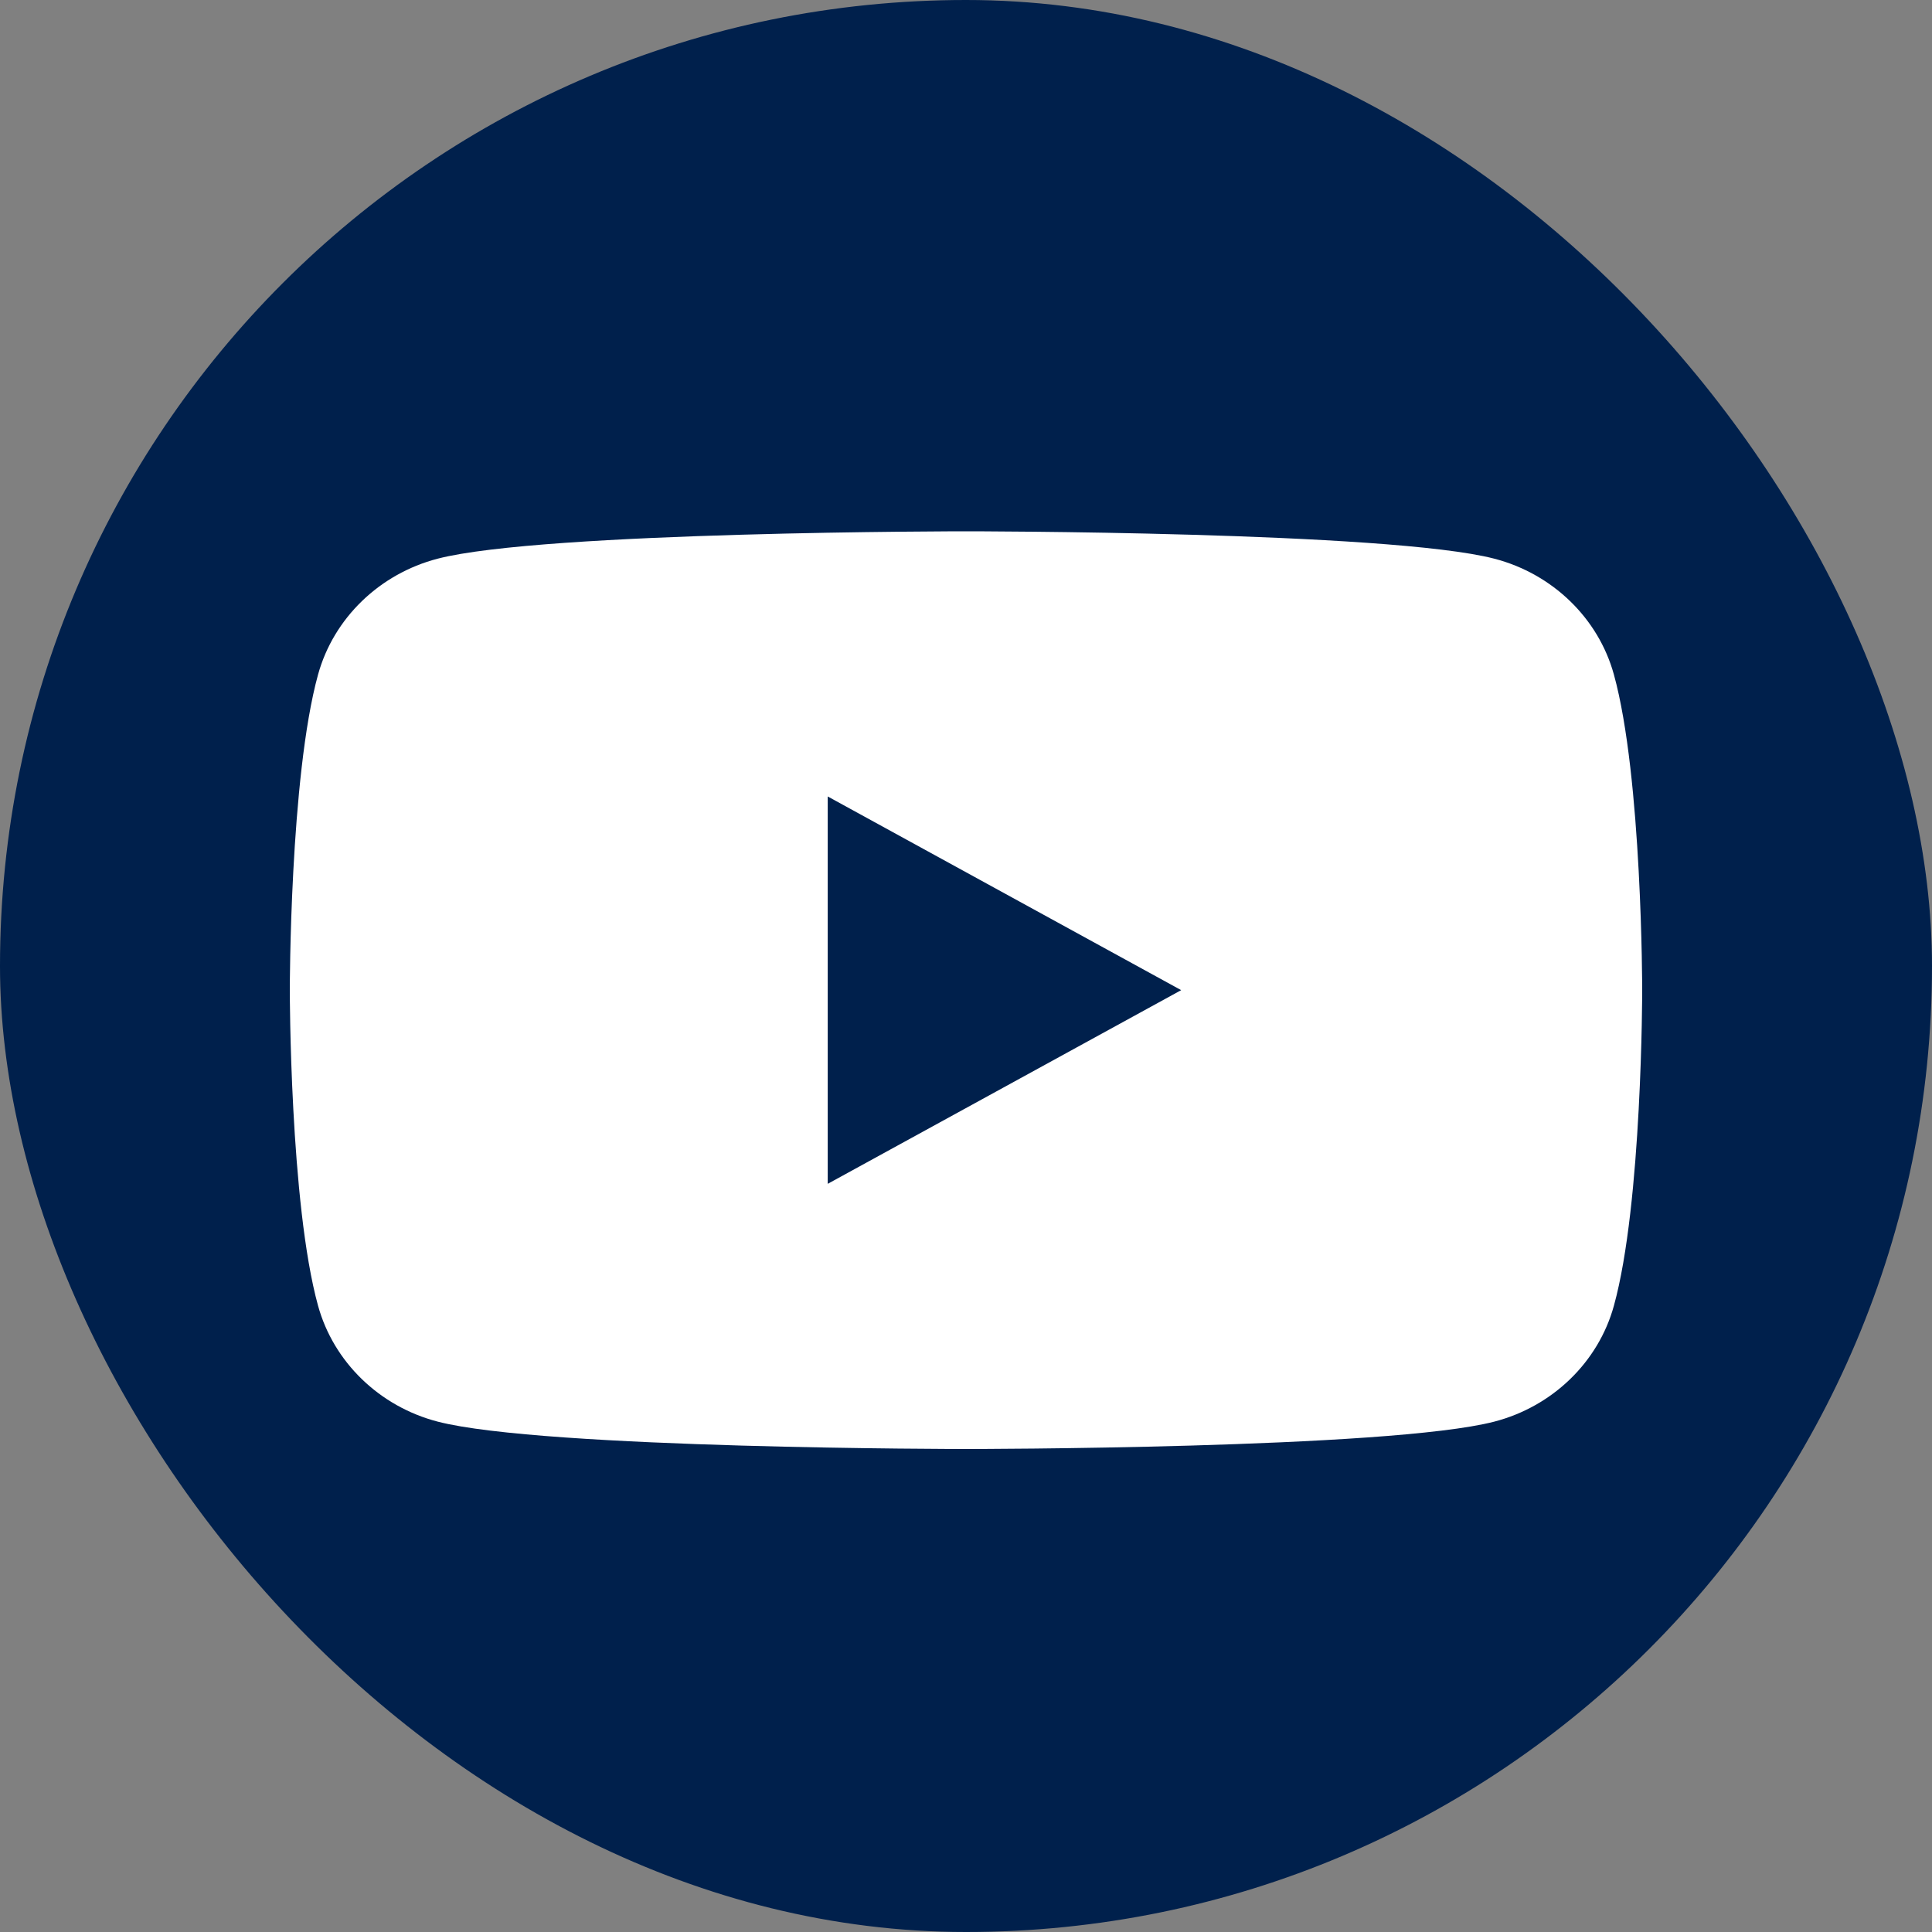 <svg width="40" height="40" viewBox="0 0 40 40" fill="none" xmlns="http://www.w3.org/2000/svg">
<rect x="0" y="0" width="40" height="40" fill="#808080" stroke="none"/>
<rect width="40" height="40" rx="20" fill="#00204C"/>
<g clip-path="url(#clip0_3056_6498)">
<path d="M33.414 13.966C33.093 12.799 32.143 11.88 30.939 11.567C28.756 11 20 11 20 11C20 11 11.244 11 9.061 11.567C7.857 11.88 6.907 12.799 6.585 13.966C6 16.084 6 20.5 6 20.5C6 20.5 6 24.916 6.585 27.034C6.907 28.201 7.857 29.12 9.061 29.433C11.245 30 20 30 20 30C20 30 28.756 30 30.939 29.433C32.143 29.12 33.093 28.201 33.414 27.034C34 24.918 34 20.5 34 20.5C34 20.5 34 16.084 33.414 13.966Z" fill="white"/>
<path d="M17.137 24.51L24.455 20.5L17.137 16.49V24.51Z" fill="#00204C"/>
</g>
<defs>
<clipPath id="clip0_3056_6498">
<rect width="28" height="19" fill="white" transform="translate(6 11)"/>
</clipPath>
</defs>
</svg>

